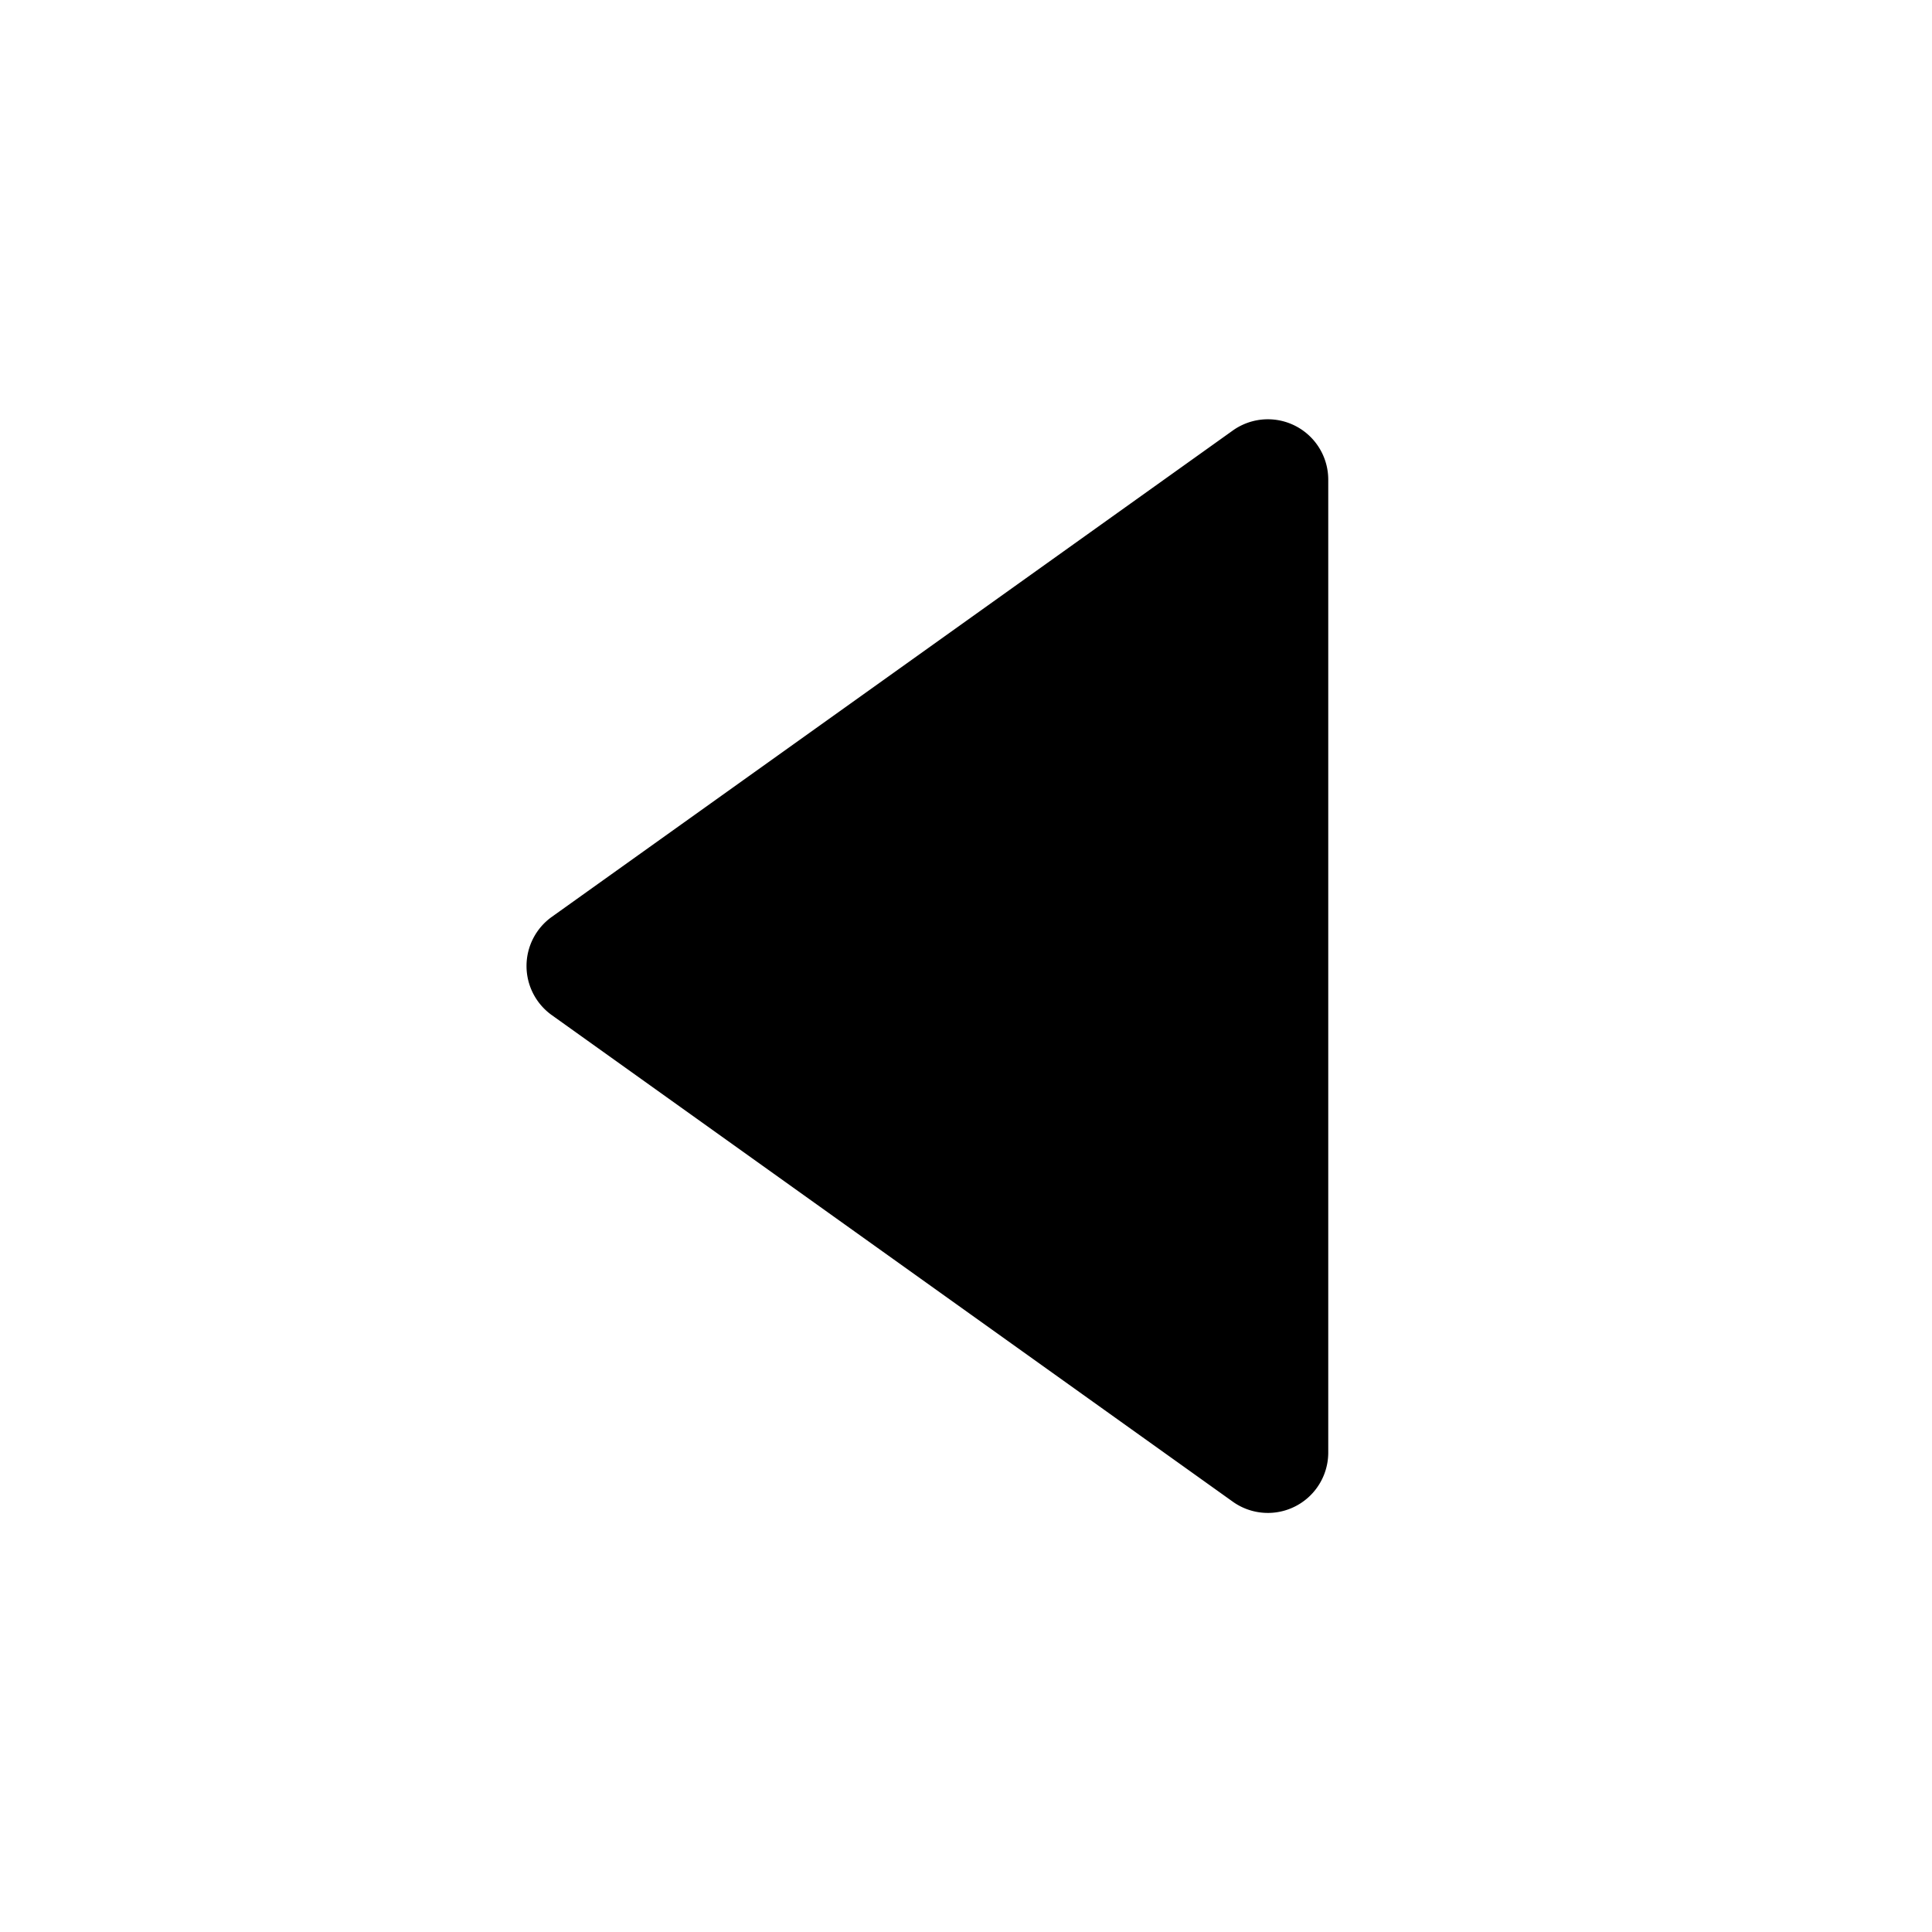 <svg xmlns="http://www.w3.org/2000/svg" viewBox="0 0 16 16"><g fill="currentColor"><path d="m4.57 7.593 5.64-4.028a.5.5 0 0 1 .79.407v8.057a.5.5 0 0 1-.791.407L4.57 8.407a.5.5 0 0 1 0-.814z"/></g></svg>